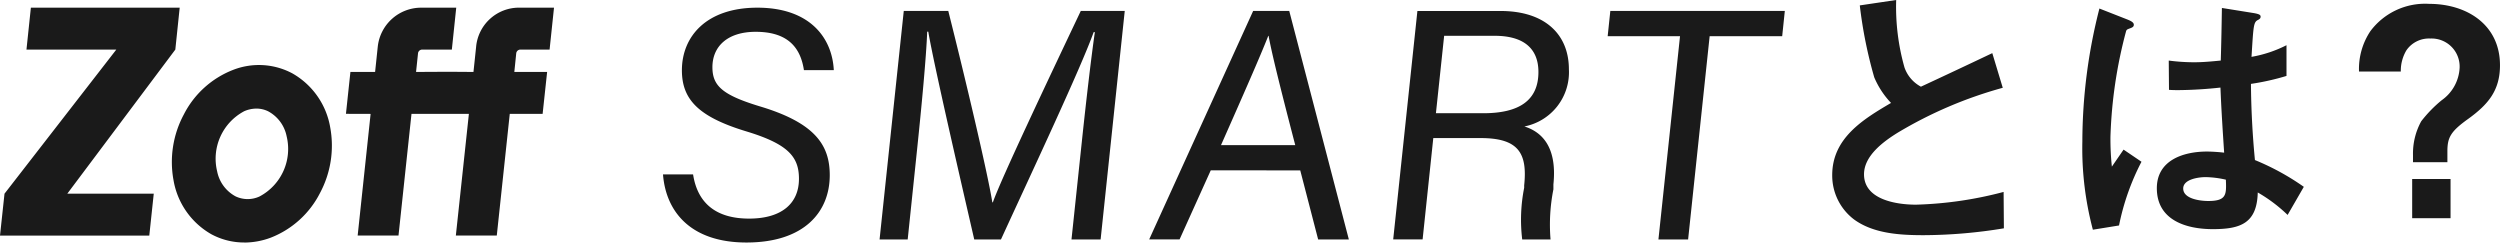 <svg xmlns="http://www.w3.org/2000/svg" width="255.019" height="24.738" viewBox="0 0 255.019 24.738">
  <path id="heading_user-voice01" d="M192.9,10.5c-2.871,1.682-6,3.6-6,7.366a5.617,5.617,0,0,0,2.2,4.5c2,1.479,4.756,1.624,7.134,1.624a51.308,51.308,0,0,0,8.178-.7l-.029-3.712a38.863,38.863,0,0,1-8.932,1.3c-1.972,0-5.307-.493-5.307-3.1,0-1.885,1.972-3.335,3.422-4.234a42.912,42.912,0,0,1,10.731-4.589l-1.068-3.535q-3.632,1.728-7.279,3.422a3.53,3.53,0,0,1-1.682-1.972A22.69,22.69,0,0,1,193.425,0l-3.712.551a45.436,45.436,0,0,0,1.474,7.337A8.658,8.658,0,0,0,192.9,10.5Zm37.121,5.829q-.376-3.875-.406-7.772a25.243,25.243,0,0,0,3.625-.812V4.611A12.6,12.6,0,0,1,229.671,5.8c.2-3.19.2-3.538.667-3.77.116-.058.261-.145.261-.319,0-.145-.029-.261-.7-.377L226.651.812c-.029,1.8-.058,3.538-.116,5.365-.9.087-1.8.174-2.7.174a19.711,19.711,0,0,1-2.606-.173l.025,2.986c.348.029.667.029.986.029a42.041,42.041,0,0,0,4.263-.261c.087,2.233.232,4.437.377,6.641a17.247,17.247,0,0,0-1.733-.115c-2.407,0-5.133.87-5.133,3.741,0,3.276,3.013,4.175,5.713,4.175,2.842,0,4.5-.609,4.582-3.741a15.514,15.514,0,0,1,3.045,2.291l1.653-2.866a25.235,25.235,0,0,0-4.988-2.731ZM214.156.87a54.946,54.946,0,0,0-1.74,13.572,32.35,32.35,0,0,0,1.073,8.99L216.157,23a24.454,24.454,0,0,1,2.291-6.5l-1.827-1.239-1.194,1.736a26.756,26.756,0,0,1-.145-3.045,46.85,46.85,0,0,1,1.6-10.791c.058-.145.145-.174.29-.232.319-.116.493-.174.493-.406s-.261-.377-.7-.551Zm12.9,17.458c.058,1.508.087,2.175-1.8,2.175-.783,0-2.552-.2-2.552-1.276,0-.957,1.6-1.16,2.291-1.16a10.008,10.008,0,0,1,2.061.261ZM244.9,7.294a4.08,4.08,0,0,1,.58-2.175,2.8,2.8,0,0,1,2.436-1.189A2.862,2.862,0,0,1,250.9,6.917a4.3,4.3,0,0,1-1.827,3.306,13.242,13.242,0,0,0-2.088,2.146,6.835,6.835,0,0,0-.841,3.451v.725h3.509v-1.1c0-1.421.319-2.03,2.146-3.335,2-1.45,3.219-2.871,3.219-5.452,0-4.147-3.393-6.264-7.221-6.264a6.963,6.963,0,0,0-6,2.784,6.946,6.946,0,0,0-1.16,4.118Zm5.075,10.964h-3.915v4h3.915ZM70.7,17.789c.454,2.964,2.375,4.51,5.71,4.51s5.09-1.552,5.09-4.062c0-2.228-1.09-3.53-5.31-4.817-4.91-1.482-6.631-3.245-6.631-6.251,0-3.431,2.479-6.386,7.7-6.386,5.366,0,7.631,3.09,7.795,6.372H82.007c-.338-2.222-1.561-3.91-4.921-3.91-2.879,0-4.414,1.493-4.414,3.611,0,1.9,1.025,2.834,4.811,3.986,5.727,1.71,7.158,4.009,7.158,7.031,0,3.7-2.555,6.865-8.5,6.865-5.617,0-8.211-3.079-8.51-6.949ZM110.35,14.5c.456-4.327.977-8.769,1.335-11.223h-.121c-1.327,3.69-6.127,13.893-9.457,21.147H99.38C98.028,18.543,95.264,6.6,94.692,3.233H94.58c-.093,2.606-.6,7.884-1.017,11.882l-.972,9.31H89.723L92.191,1.118h4.541c1.781,7.071,4.014,16.527,4.493,19.521h.056c.783-2.265,5.623-12.476,8.966-19.521h4.485l-2.461,23.308H109.3Zm13.155,2.878-3.18,7.045h-3.1L127.831,1.117h3.682l6.079,23.307h-3.131l-1.826-7.045Zm8.62-2.575c-1.516-5.814-2.383-9.313-2.719-11.144h-.034c-.8,2.042-2.547,6.008-4.82,11.144Zm14.082-.721-1.09,10.339h-3l2.468-23.3h8.482c4.566,0,6.972,2.42,6.972,5.947A5.633,5.633,0,0,1,155.5,12.9c1.614.507,3.375,1.9,2.96,5.907v.5a18.454,18.454,0,0,0-.293,5.119h-2.89a16.671,16.671,0,0,1,.2-5.268v-.248c.349-3.313-.6-4.825-4.443-4.825Zm.268-2.532h4.831c3.667,0,5.625-1.31,5.625-4.206,0-2.428-1.541-3.693-4.465-3.693h-5.152Zm24.9-7.859h-7.38l.27-2.575h17.8l-.268,2.575h-7.4L172.2,24.428h-3.028ZM24.915,24.736a7.04,7.04,0,0,1-3.355-.842A7.853,7.853,0,0,1,17.7,18.378a10.241,10.241,0,0,1,1.048-6.693A9.5,9.5,0,0,1,23.76,7.136a7.242,7.242,0,0,1,6.059.347A7.838,7.838,0,0,1,33.685,13a10.235,10.235,0,0,1-1.045,6.693,9.511,9.511,0,0,1-5.017,4.549,7.732,7.732,0,0,1-2.707.5m1.1-13.662a3.172,3.172,0,0,0-1.1.262,5.481,5.481,0,0,0-2.763,6.149,3.7,3.7,0,0,0,1.887,2.544,2.875,2.875,0,0,0,2.431.008,5.483,5.483,0,0,0,2.766-6.15,3.709,3.709,0,0,0-1.89-2.543,2.73,2.73,0,0,0-1.329-.271M17.884,5.058l-11.02,14.7h8.82l-.456,4.276H0l.459-4.276,11.406-14.7H2.7L3.149.782H18.33ZM56.513.783l-.451,4.276H53.085a.427.427,0,0,0-.426.38l-.194,1.9h3.346l-.459,4.273H52L50.676,24.026H46.5l1.33-12.409H41.975L40.65,24.028H36.484l1.321-12.409-2.516-.008.456-4.273h2.518l.271-2.572A4.455,4.455,0,0,1,42.962.783h3.577l-.448,4.276H43.066a.425.425,0,0,0-.425.38l-.2,1.9,3.237-.017h.149l2.47.017.27-2.558a4.391,4.391,0,0,1,4.346-4Z" fill="#1a1a1a"/>
</svg>